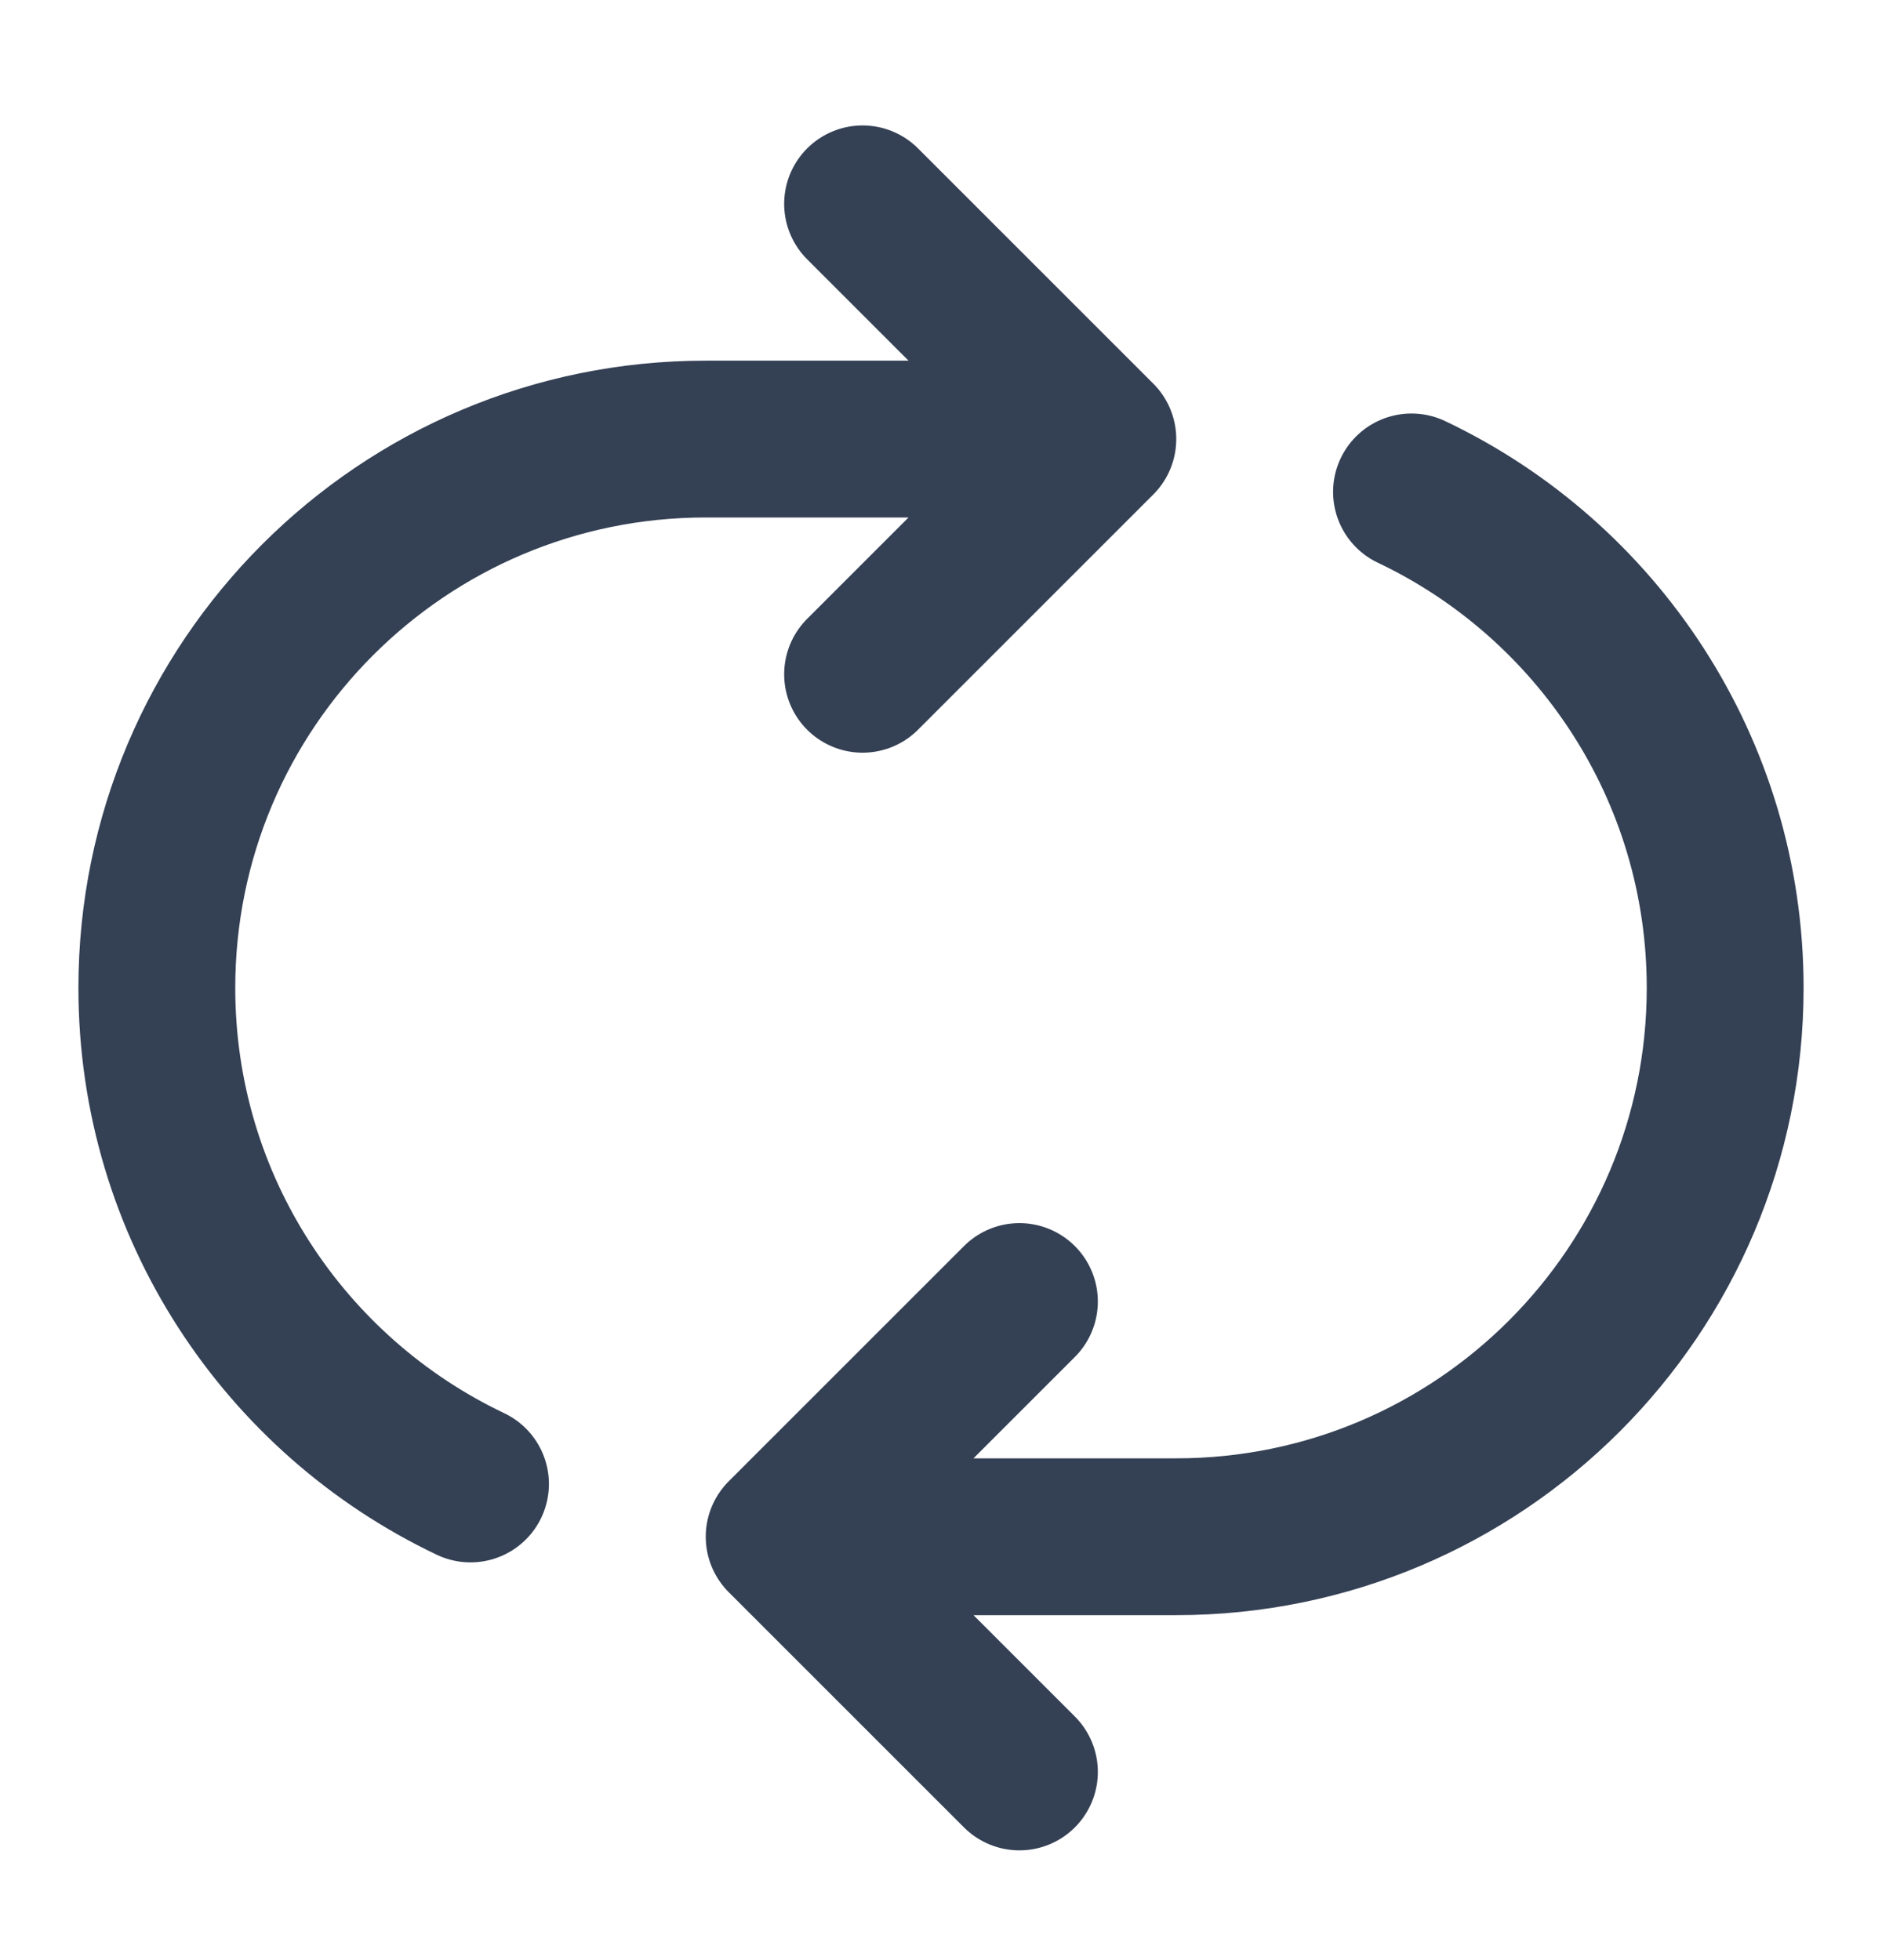 <svg width="24" height="25" viewBox="0 0 24 25" fill="none" xmlns="http://www.w3.org/2000/svg">
<path d="M13 22.6L10 19.6M10 19.6L13 16.6M10 19.6H15C18.866 19.6 22 16.466 22 12.6C22 9.808 20.365 7.397 18 6.274M6 18.927C3.635 17.803 2 15.393 2 12.6C2 8.734 5.134 5.6 9 5.6H14M14 5.6L11 2.6M14 5.6L11 8.6" stroke="#344054" stroke-width="2" stroke-linecap="round" stroke-linejoin="round"/>
</svg>
